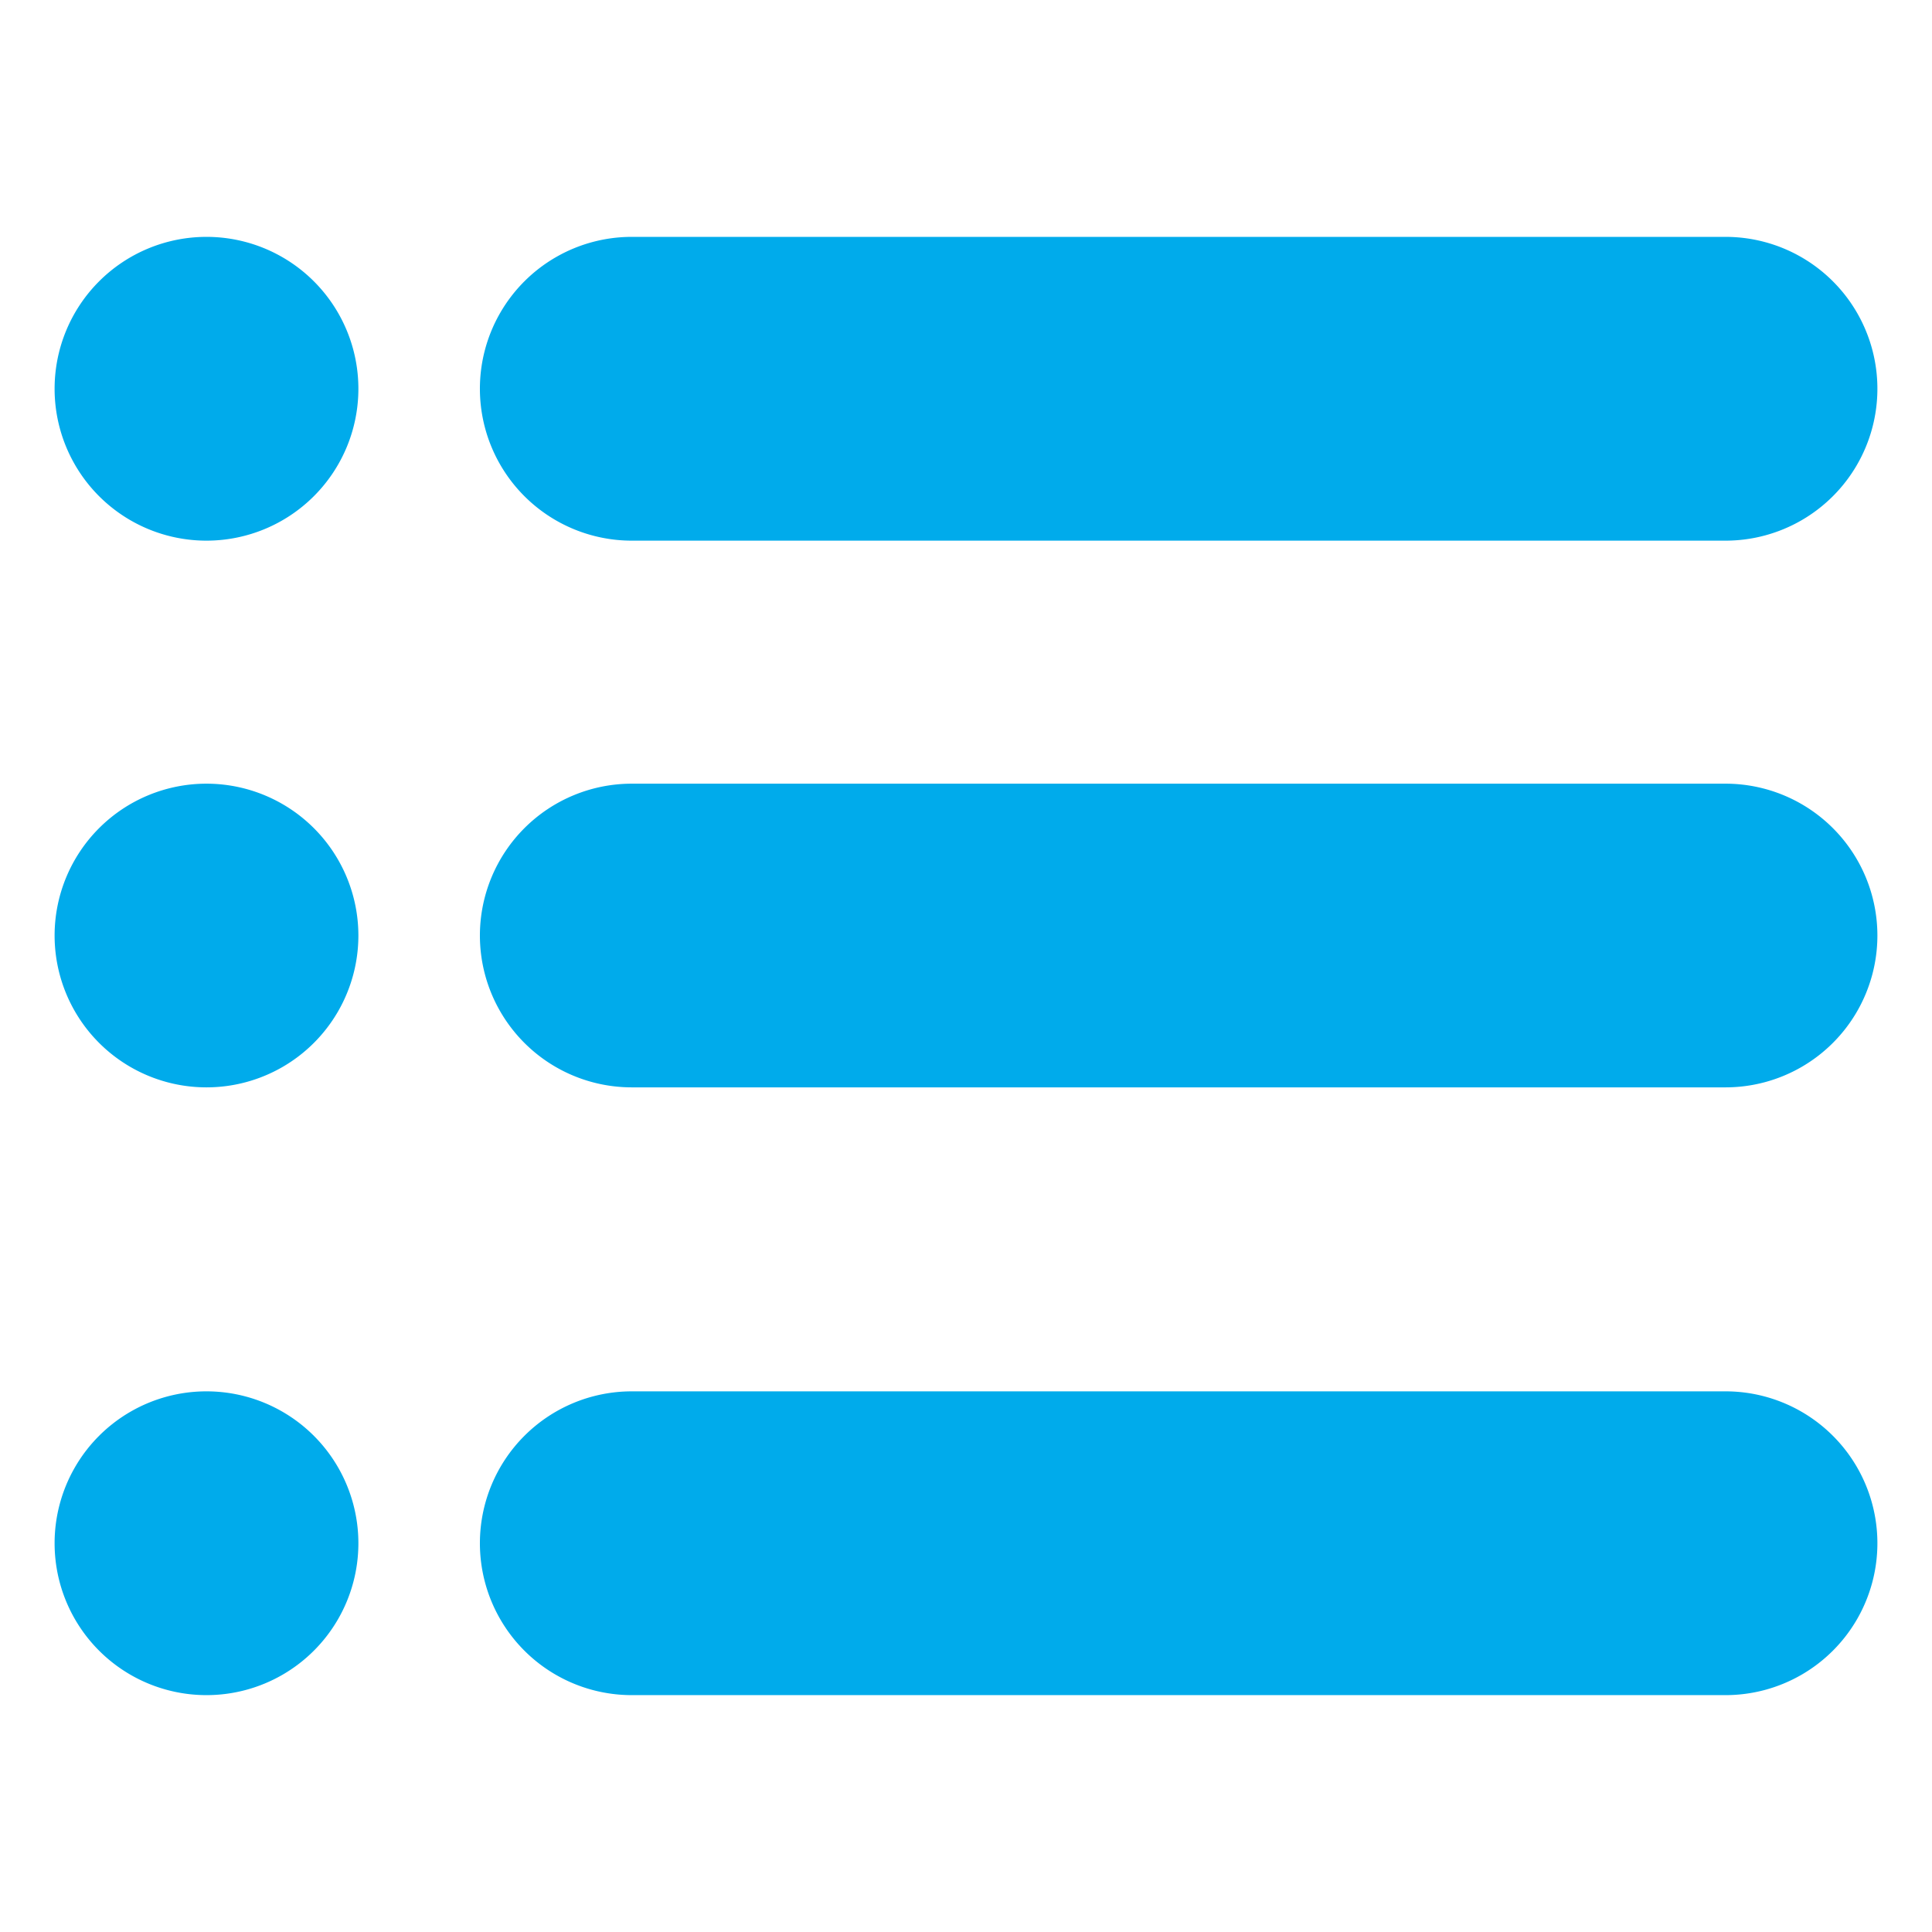 <svg xmlns="http://www.w3.org/2000/svg" viewBox="0 0 38 38"><path d="M12.427,15.414H33.939A2.987,2.987,0,0,1,36.926,18.4h0a2.987,2.987,0,0,1-2.987,2.987H12.427A2.987,2.987,0,0,1,9.439,18.4h0A2.988,2.988,0,0,1,12.427,15.414Z" fill="#00abeb"/><path d="M4.061,15.414h0A2.988,2.988,0,0,1,7.049,18.4h0a2.987,2.987,0,0,1-2.988,2.987h0A2.987,2.987,0,0,1,1.074,18.4h0A2.987,2.987,0,0,1,4.061,15.414Z" fill="#00abeb"/><path d="M12.427,4.659H33.939a2.987,2.987,0,0,1,2.987,2.987h0a2.987,2.987,0,0,1-2.987,2.988H12.427A2.988,2.988,0,0,1,9.439,7.646h0A2.987,2.987,0,0,1,12.427,4.659Z" fill="#00abeb"/><path d="M4.061,4.659h0A2.987,2.987,0,0,1,7.049,7.646h0a2.988,2.988,0,0,1-2.988,2.988h0A2.987,2.987,0,0,1,1.074,7.646h0A2.987,2.987,0,0,1,4.061,4.659Z" fill="#00abeb"/><path d="M12.427,27.366H33.939a2.987,2.987,0,0,1,2.987,2.988h0a2.987,2.987,0,0,1-2.987,2.987H12.427a2.987,2.987,0,0,1-2.988-2.987h0A2.988,2.988,0,0,1,12.427,27.366Z" fill="#00abeb"/><path d="M4.061,27.366h0a2.988,2.988,0,0,1,2.988,2.988h0a2.987,2.987,0,0,1-2.988,2.987h0a2.987,2.987,0,0,1-2.987-2.987h0A2.987,2.987,0,0,1,4.061,27.366Z" fill="#00abeb"/><rect width="38" height="38" fill="none"/></svg>